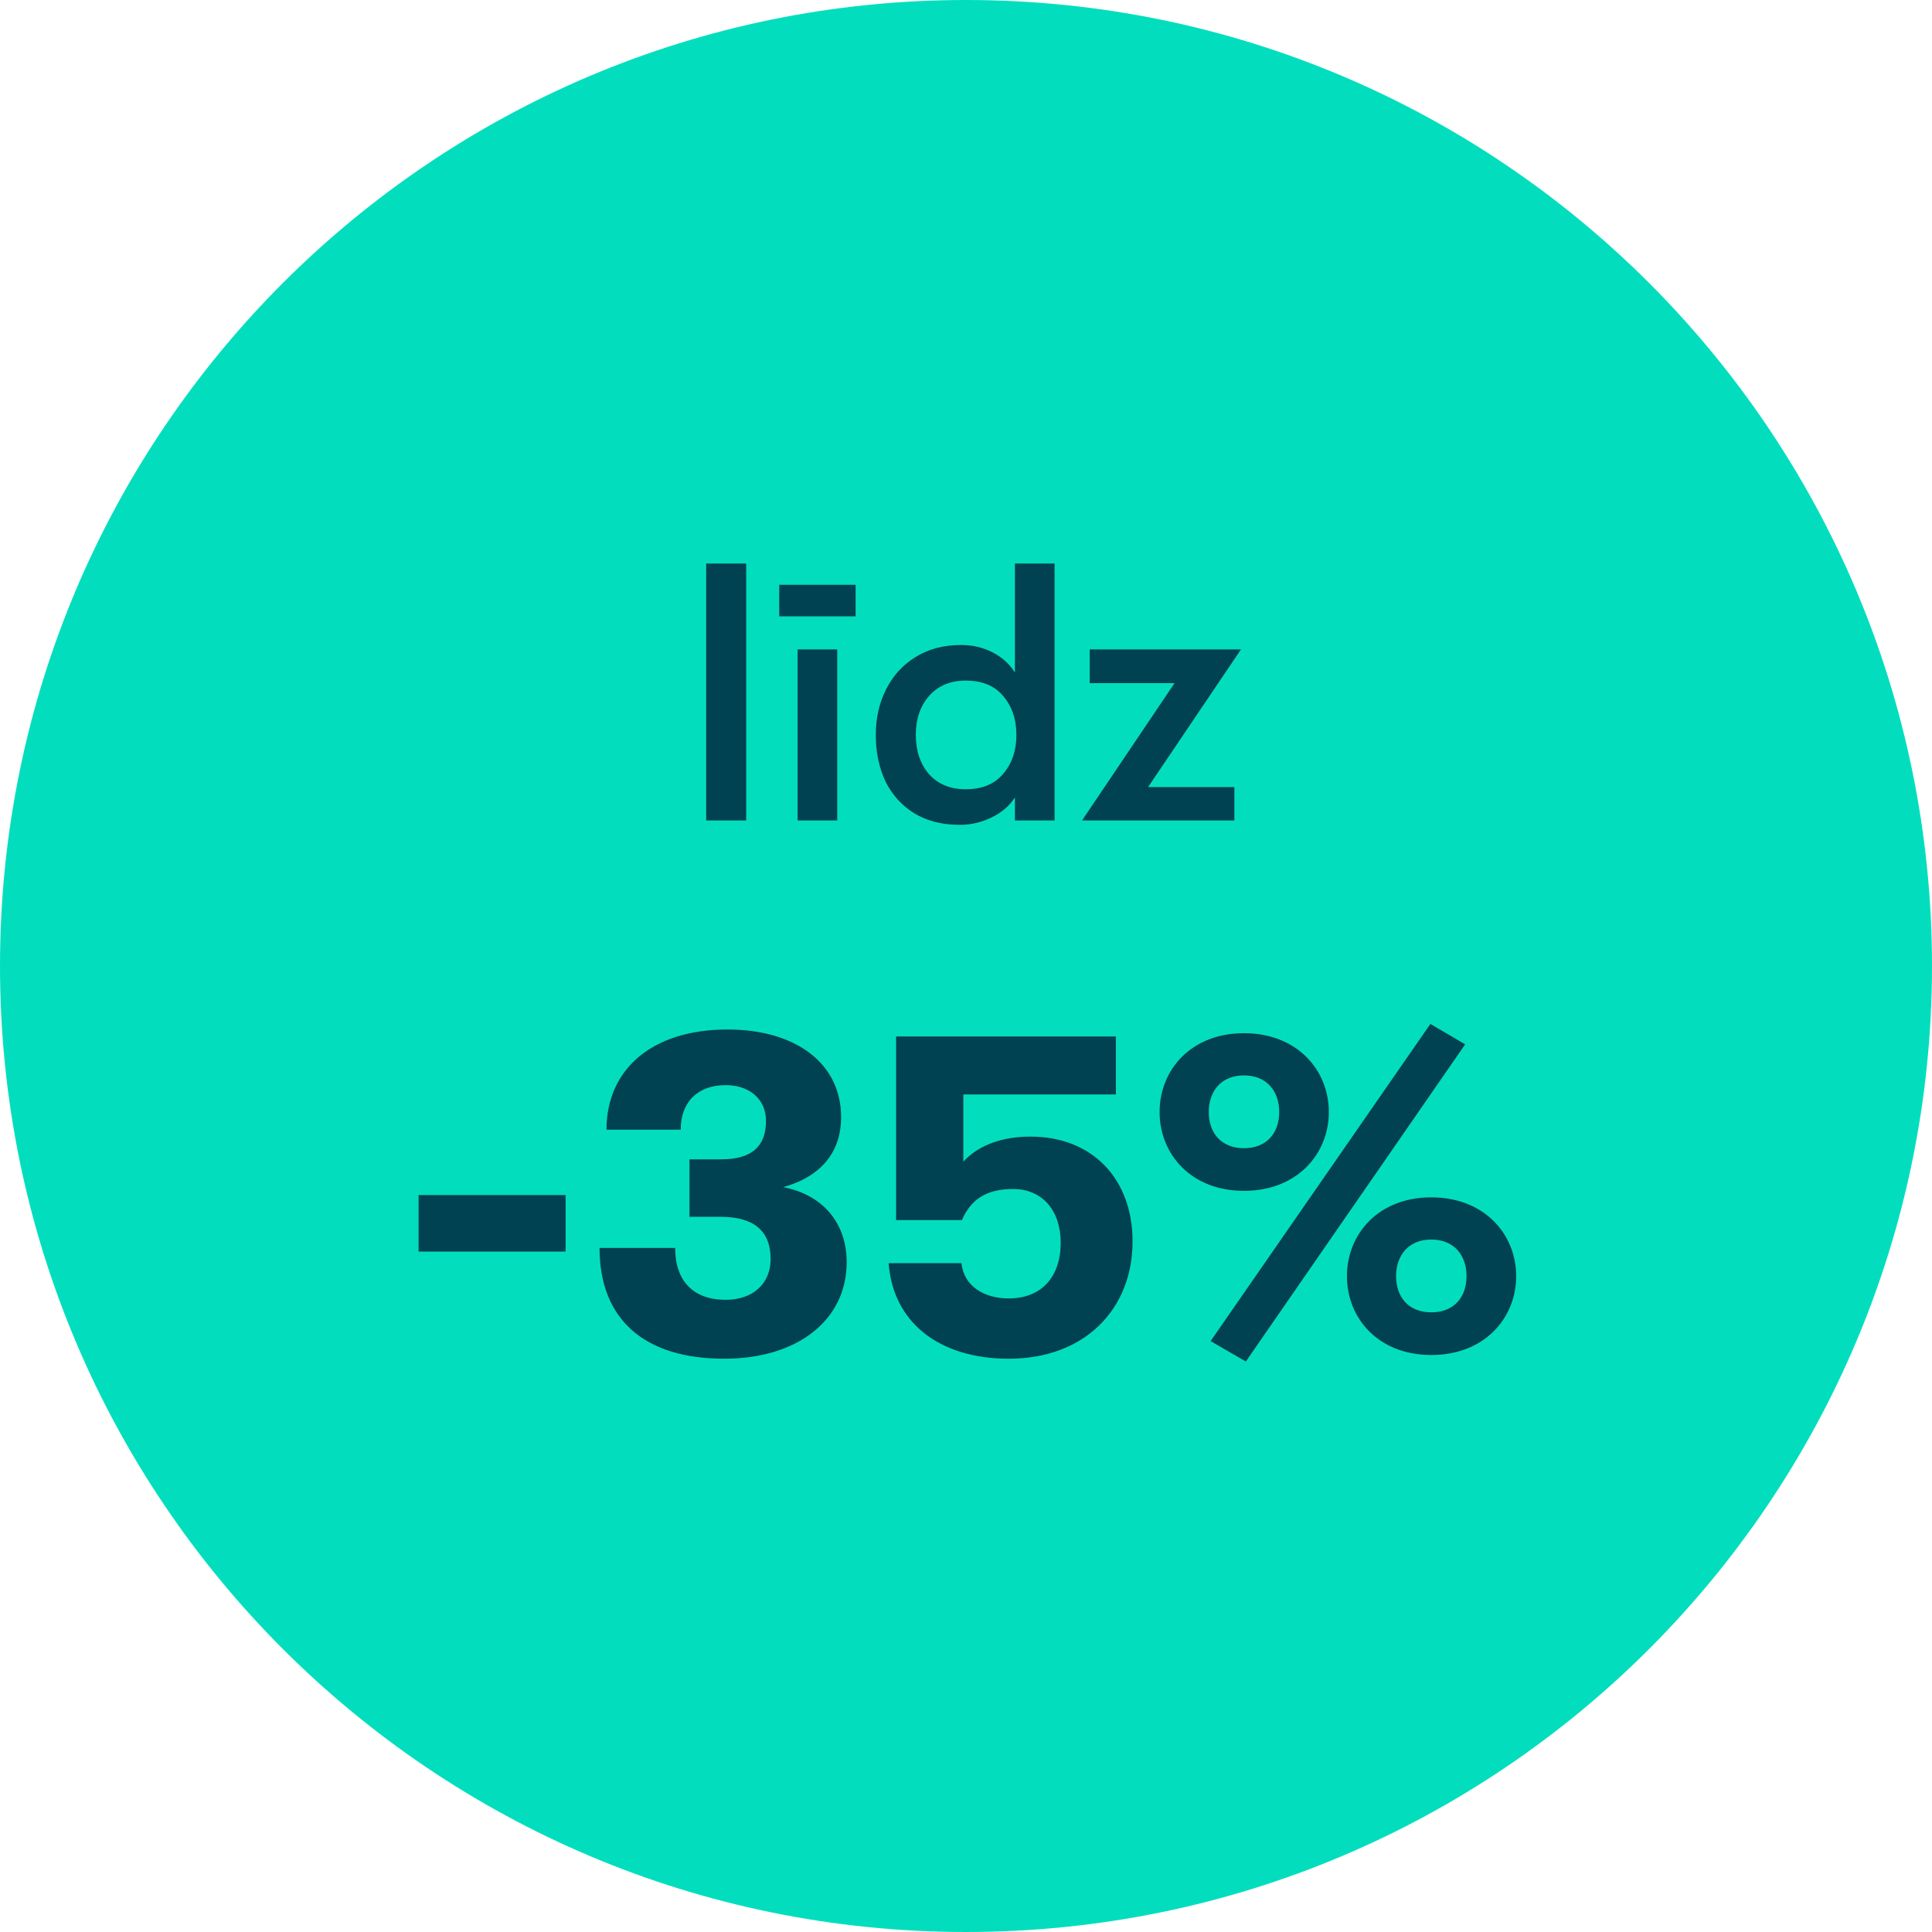 <svg width="120" height="120" viewBox="0 0 120 120" fill="none" xmlns="http://www.w3.org/2000/svg">
<g clip-path="url(#clip0_1154_47)">
<path d="M120 60C120 26.863 93.137 0 60 0C26.863 0 0 26.863 0 60C0 93.137 26.863 120 60 120C93.137 120 120 93.137 120 60Z" fill="#02DEBD"/>
<path d="M43.862 35H46.347V50.96H43.862V35ZM48.4 36.322H53.142V38.283H48.4V36.322ZM49.54 40.335H52.002V50.96H49.54V40.335ZM65.501 35V50.96H63.039V49.524C62.719 50.04 62.233 50.458 61.58 50.778C60.941 51.082 60.288 51.234 59.619 51.234C58.509 51.234 57.559 50.99 56.769 50.504C55.993 50.017 55.401 49.356 54.99 48.52C54.595 47.669 54.398 46.712 54.398 45.648C54.398 44.599 54.61 43.656 55.036 42.82C55.462 41.969 56.07 41.3 56.86 40.814C57.666 40.312 58.608 40.062 59.687 40.062C60.402 40.062 61.055 40.214 61.648 40.518C62.241 40.822 62.704 41.239 63.039 41.772V35H65.501ZM59.983 49.022C61.002 49.022 61.777 48.703 62.309 48.064C62.856 47.426 63.13 46.62 63.13 45.648C63.13 44.675 62.856 43.869 62.309 43.231C61.777 42.592 61.002 42.273 59.983 42.273C59.026 42.273 58.266 42.592 57.703 43.231C57.156 43.854 56.883 44.66 56.883 45.648C56.883 46.636 57.156 47.449 57.703 48.087C58.266 48.711 59.026 49.022 59.983 49.022ZM72.952 42.433H67.685V40.335H77.079L71.311 48.885H76.668V50.96H67.207L72.952 42.433ZM26 77.739V74.226H35.13V77.739H26ZM44.986 84.392C39.975 84.392 37.239 81.915 37.239 77.509H41.933C41.933 79.582 43.085 80.734 45.072 80.734C46.771 80.734 47.866 79.726 47.866 78.2C47.866 76.443 46.8 75.579 44.784 75.579H42.826V72.008H44.813C46.656 72.008 47.578 71.23 47.578 69.618C47.578 68.293 46.57 67.4 45.072 67.4C43.344 67.4 42.279 68.437 42.279 70.165H37.671C37.671 66.421 40.493 63.944 45.187 63.944C49.421 63.944 52.243 66.046 52.243 69.387C52.243 71.518 51.034 73.074 48.643 73.736C51.091 74.197 52.589 75.954 52.589 78.402C52.589 81.944 49.594 84.392 44.986 84.392ZM62.656 84.392C58.279 84.392 55.456 82.088 55.197 78.459H59.719C59.863 79.87 61.101 80.648 62.656 80.648C64.701 80.648 65.882 79.294 65.882 77.192C65.882 75.205 64.759 73.851 62.916 73.851C61.36 73.851 60.324 74.427 59.748 75.781H55.658V64.376H69.309V67.976H59.834V72.152C60.842 71.058 62.368 70.597 64.01 70.597C67.869 70.597 70.346 73.246 70.346 77.106C70.346 81.282 67.408 84.392 62.656 84.392ZM77.381 84.565L75.192 83.298L88.844 63.598L91.004 64.866L77.381 84.565ZM77.266 73.966C73.954 73.966 72.025 71.662 72.025 69.07C72.025 66.478 73.954 64.174 77.266 64.174C80.578 64.174 82.537 66.478 82.537 69.07C82.537 71.662 80.578 73.966 77.266 73.966ZM77.266 71.317C78.706 71.317 79.455 70.338 79.455 69.07C79.455 67.803 78.706 66.795 77.266 66.795C75.826 66.795 75.077 67.803 75.077 69.07C75.077 70.338 75.826 71.317 77.266 71.317ZM88.901 84.162C85.589 84.162 83.66 81.858 83.66 79.266C83.66 76.674 85.589 74.37 88.901 74.37C92.213 74.37 94.172 76.674 94.172 79.266C94.172 81.858 92.213 84.162 88.901 84.162ZM88.901 81.512C90.341 81.512 91.09 80.533 91.09 79.266C91.09 77.998 90.341 76.99 88.901 76.99C87.461 76.99 86.713 77.998 86.713 79.266C86.713 80.533 87.461 81.512 88.901 81.512Z" fill="#004152"/>
</g>
<defs>
<clipPath id="clip0_1154_47">
<rect width="120" height="120" fill="white"/>
</clipPath>
</defs>
</svg>
